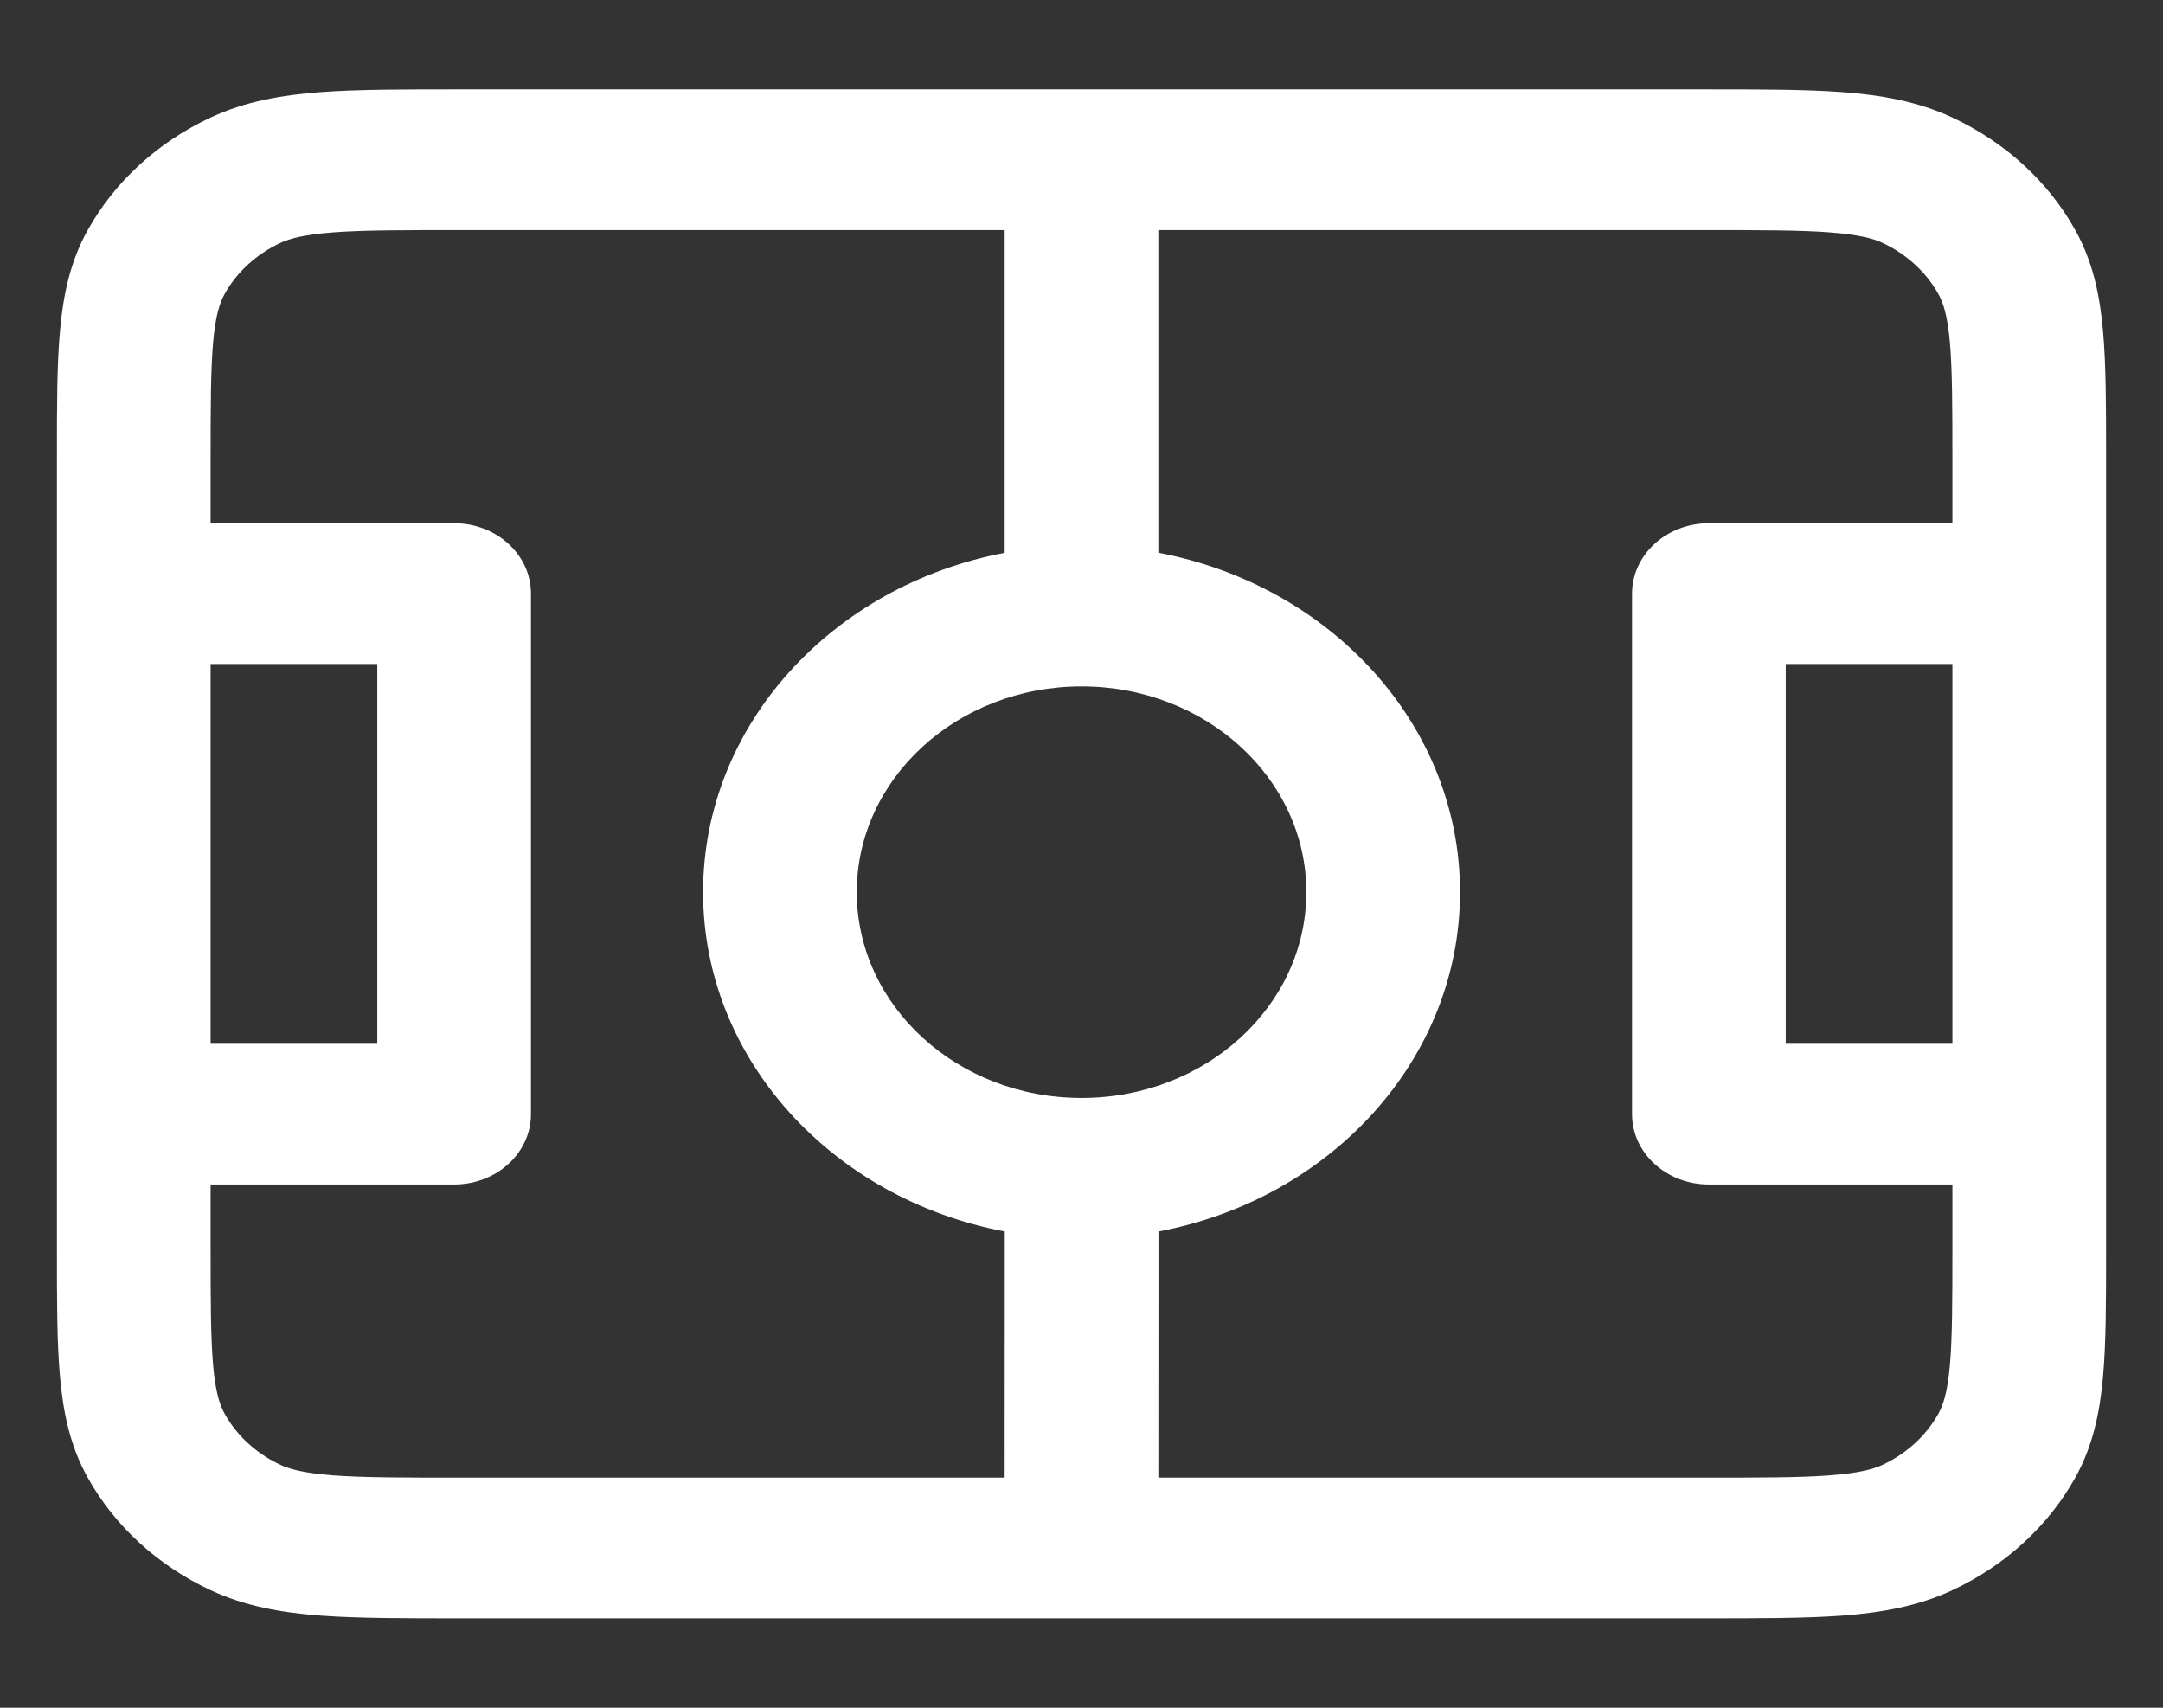 <?xml version="1.0" encoding="UTF-8"?> <svg xmlns="http://www.w3.org/2000/svg" width="19" height="15" viewBox="0 0 19 15" fill="none"><rect x="0" y="0" width="19" height="15" fill="#333333" stroke="none"/><path fill-rule="evenodd" clip-rule="evenodd" d="M4.028 0.785H14.972C15.453 0.785 15.854 0.785 16.182 0.809C16.524 0.835 16.845 0.89 17.149 1.032C17.614 1.249 17.993 1.596 18.23 2.022C18.385 2.3 18.445 2.594 18.473 2.907C18.5 3.207 18.5 3.574 18.5 4.014V10.986C18.5 11.426 18.5 11.793 18.473 12.093C18.445 12.406 18.385 12.7 18.23 12.978C17.993 13.404 17.614 13.751 17.149 13.968C16.845 14.11 16.524 14.165 16.182 14.191C15.854 14.215 15.453 14.215 14.972 14.215H4.028C3.547 14.215 3.146 14.215 2.818 14.191C2.476 14.165 2.155 14.11 1.851 13.968C1.386 13.751 1.007 13.404 0.77 12.978C0.615 12.7 0.555 12.406 0.527 12.093C0.5 11.793 0.5 11.426 0.5 10.986V4.014C0.5 3.574 0.5 3.207 0.527 2.907C0.555 2.594 0.615 2.3 0.77 2.022C1.007 1.596 1.386 1.249 1.851 1.032C2.155 0.89 2.476 0.835 2.818 0.809C3.146 0.785 3.547 0.785 4.028 0.785ZM2.928 2.041C2.669 2.061 2.546 2.095 2.464 2.133C2.253 2.232 2.08 2.389 1.973 2.583C1.931 2.658 1.893 2.771 1.872 3.007C1.851 3.251 1.85 3.568 1.85 4.039V4.596H3.989C4.362 4.596 4.664 4.872 4.664 5.214V9.786C4.664 10.128 4.362 10.404 3.989 10.404H1.85V10.96C1.85 11.432 1.851 11.749 1.872 11.992C1.893 12.229 1.931 12.342 1.973 12.417C2.08 12.611 2.253 12.768 2.464 12.867C2.546 12.905 2.669 12.939 2.928 12.959C3.194 12.979 3.54 12.979 4.055 12.979H8.825L8.826 10.817C7.313 10.531 6.176 9.305 6.176 7.836C6.176 6.367 7.313 5.142 8.825 4.856V2.021H4.055C3.54 2.021 3.194 2.021 2.928 2.041ZM10.175 2.021V4.855C11.688 5.141 12.825 6.367 12.825 7.836C12.825 9.306 11.688 10.532 10.176 10.817L10.175 12.979H14.945C15.46 12.979 15.806 12.979 16.072 12.959C16.331 12.939 16.454 12.905 16.536 12.867C16.747 12.768 16.919 12.611 17.027 12.417C17.069 12.342 17.107 12.229 17.128 11.992C17.149 11.749 17.15 11.432 17.15 10.96V10.404H15.011C14.638 10.404 14.336 10.128 14.336 9.786V5.214C14.336 5.05 14.407 4.893 14.534 4.777C14.66 4.661 14.832 4.596 15.011 4.596H17.15V4.039C17.15 3.568 17.149 3.251 17.128 3.007C17.107 2.771 17.069 2.658 17.027 2.583C16.919 2.389 16.747 2.232 16.536 2.133C16.454 2.095 16.331 2.061 16.072 2.041C15.806 2.021 15.46 2.021 14.945 2.021H10.175ZM17.15 5.832H15.686V9.168H17.15V5.832ZM1.85 9.168H3.314V5.832H1.85V9.168ZM9.501 6.029C8.41 6.029 7.526 6.838 7.526 7.836C7.526 8.835 8.41 9.644 9.501 9.644C10.591 9.644 11.475 8.835 11.475 7.836C11.475 6.838 10.591 6.029 9.501 6.029Z" fill="white"></path></svg> 